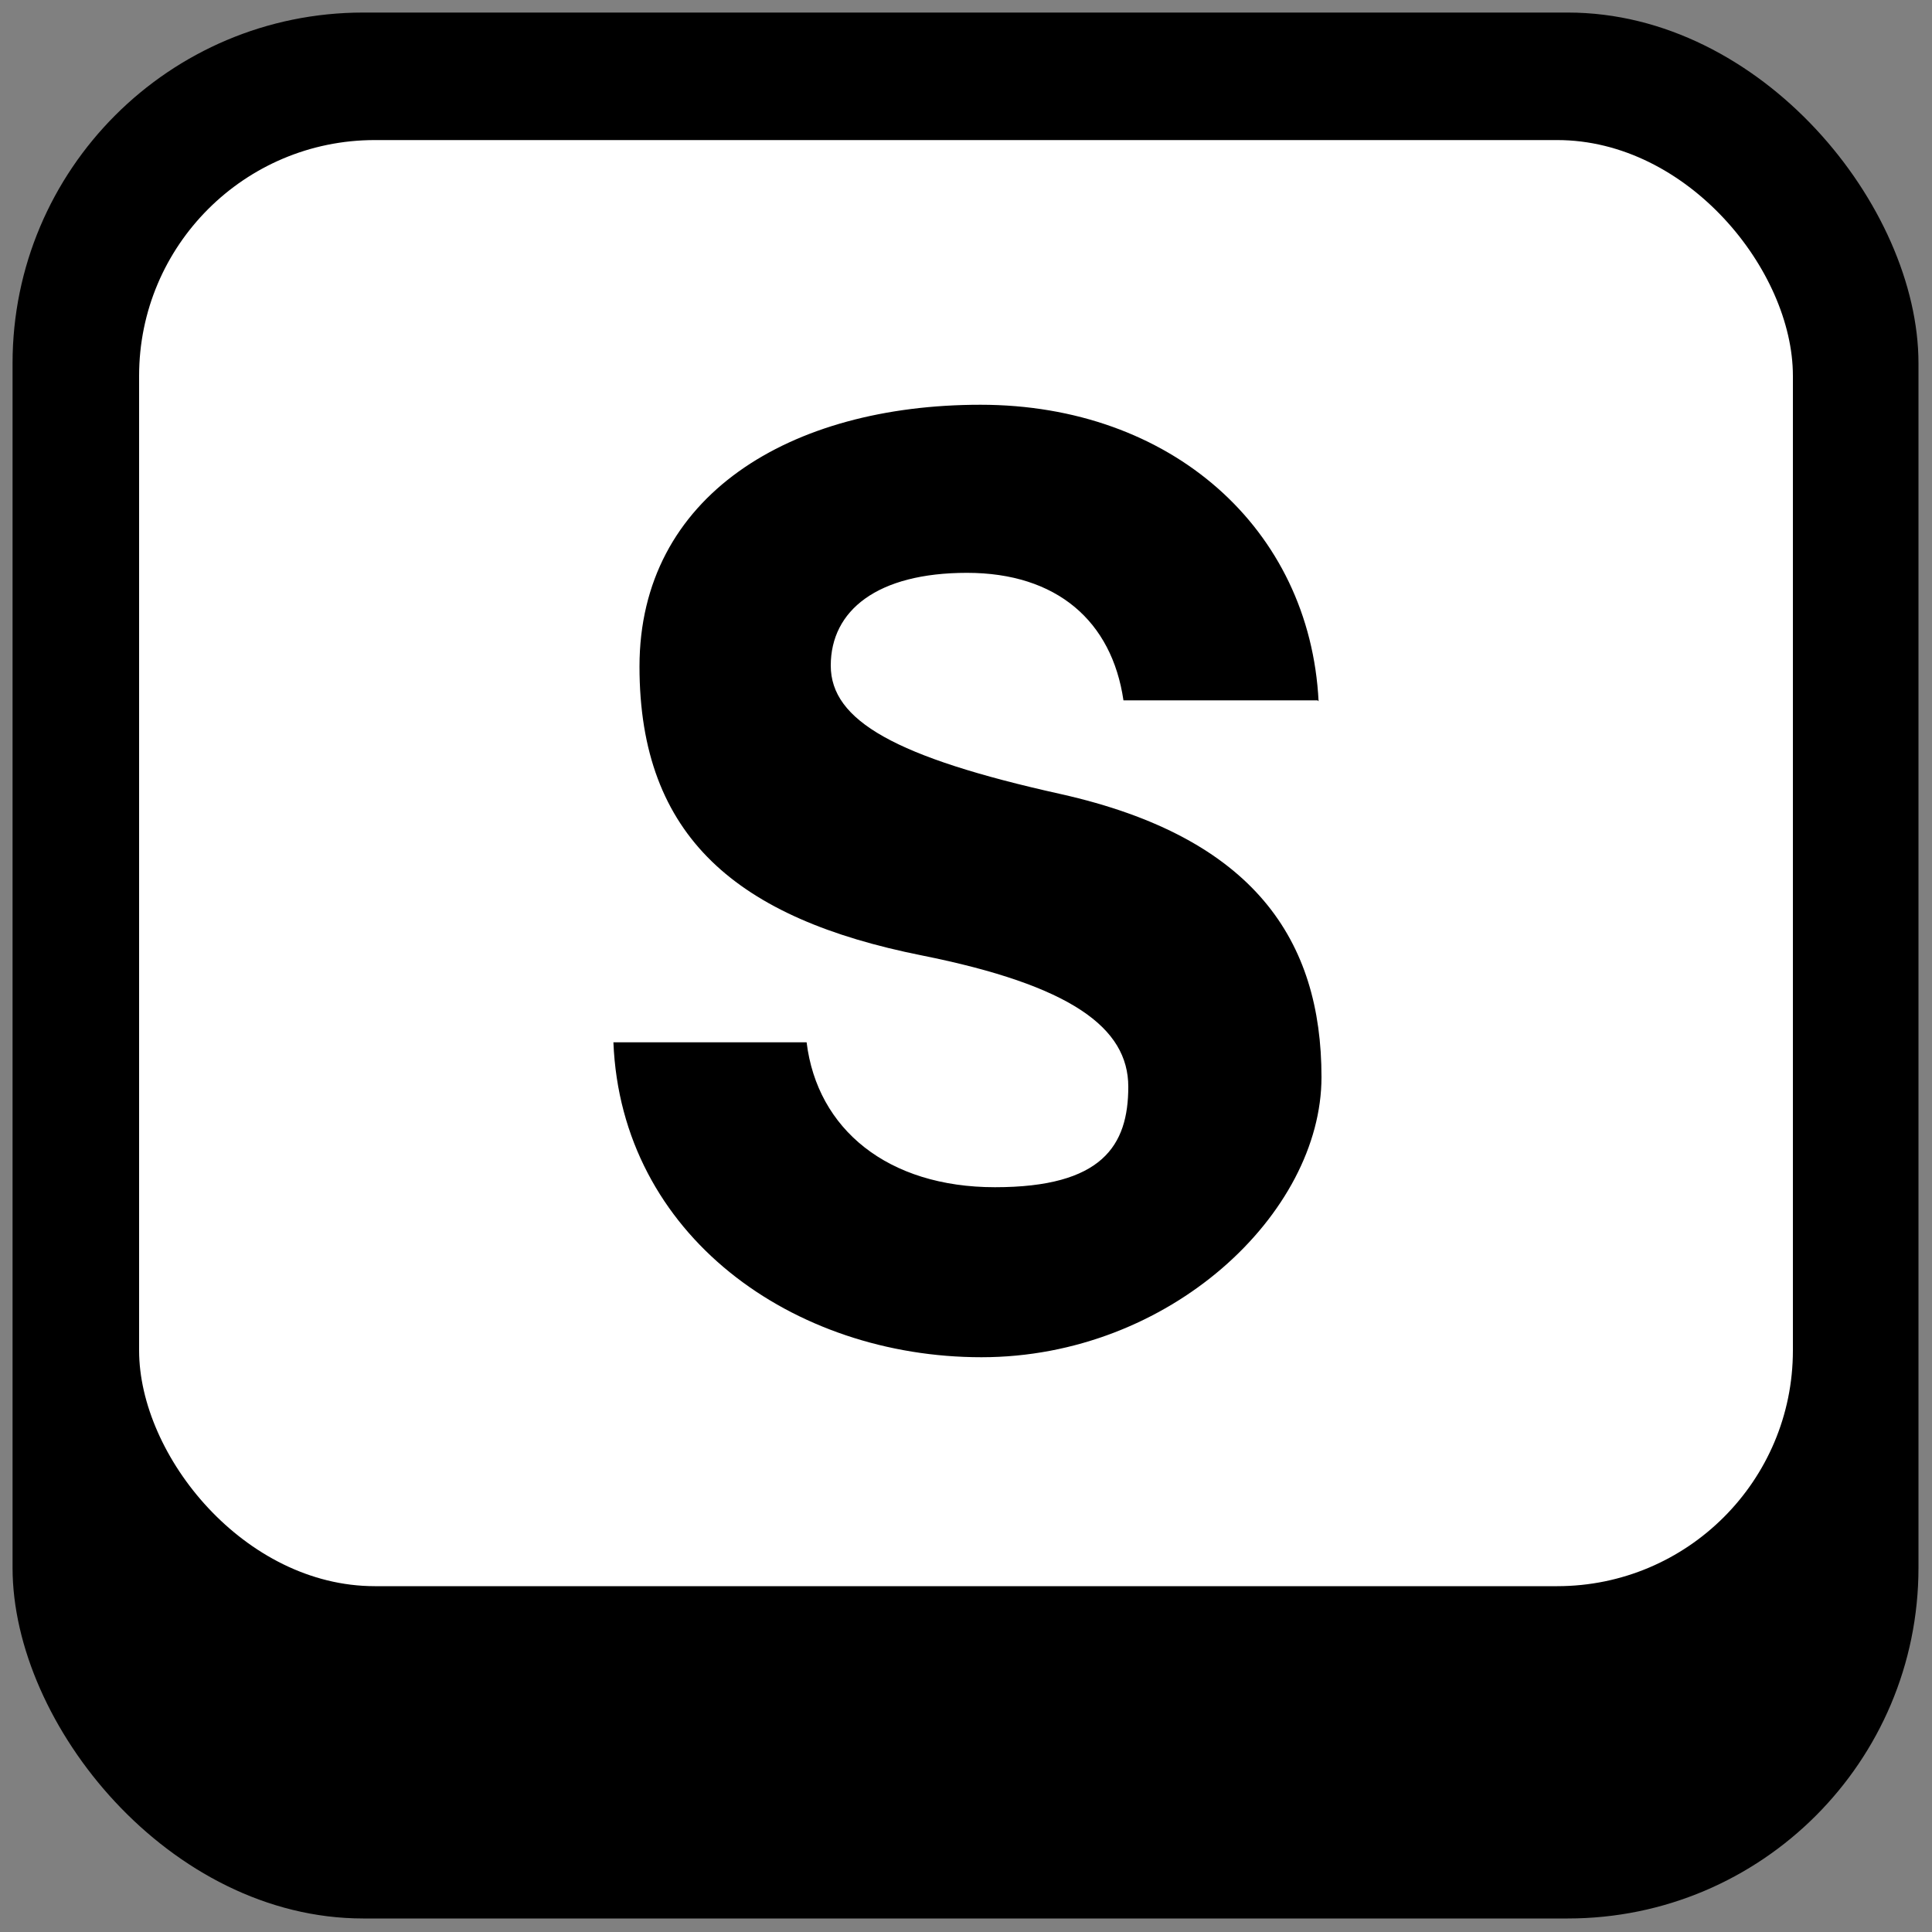 <?xml version="1.0" encoding="UTF-8"?>
<svg id="_레이어_1" xmlns="http://www.w3.org/2000/svg" version="1.1" viewBox="0 0 200 200">
  <rect x="0" y="0" width="200" height="200" fill="#808080" stroke="none"/>
  <!-- Generator: Adobe Illustrator 29.4.0, SVG Export Plug-In . SVG Version: 2.1.0 Build 152)  -->
  <defs>
    <style>
      .st0 {
        fill: #fff;
      }
    </style>
  </defs>
  <rect x="1.3" y="1.3" width="197.3" height="197.3" rx="36.3" ry="36.3"/>
  <rect class="st0" x="14.4" y="14.5" width="171.2" height="149.7" rx="24.4" ry="24.4"/>
  <path d="M136.4,72.5h-20.1c-1.2-8.2-6.9-13.2-16.2-13.2s-14.1,3.9-14.1,9.6,6.7,9.5,23.8,13.3c20.1,4.5,27,15.2,27,29.3s-15.7,29-35.2,29-37.3-12.6-38.1-32.6h20c1.1,9,8.4,15,19.5,15s13.8-4.3,13.8-10.4-5.9-10.5-21.4-13.6c-19-3.8-29.2-12.2-29.2-29.9s15.6-27.1,35.3-27.1,34.1,12.8,35,30.7Z"/>
</svg>